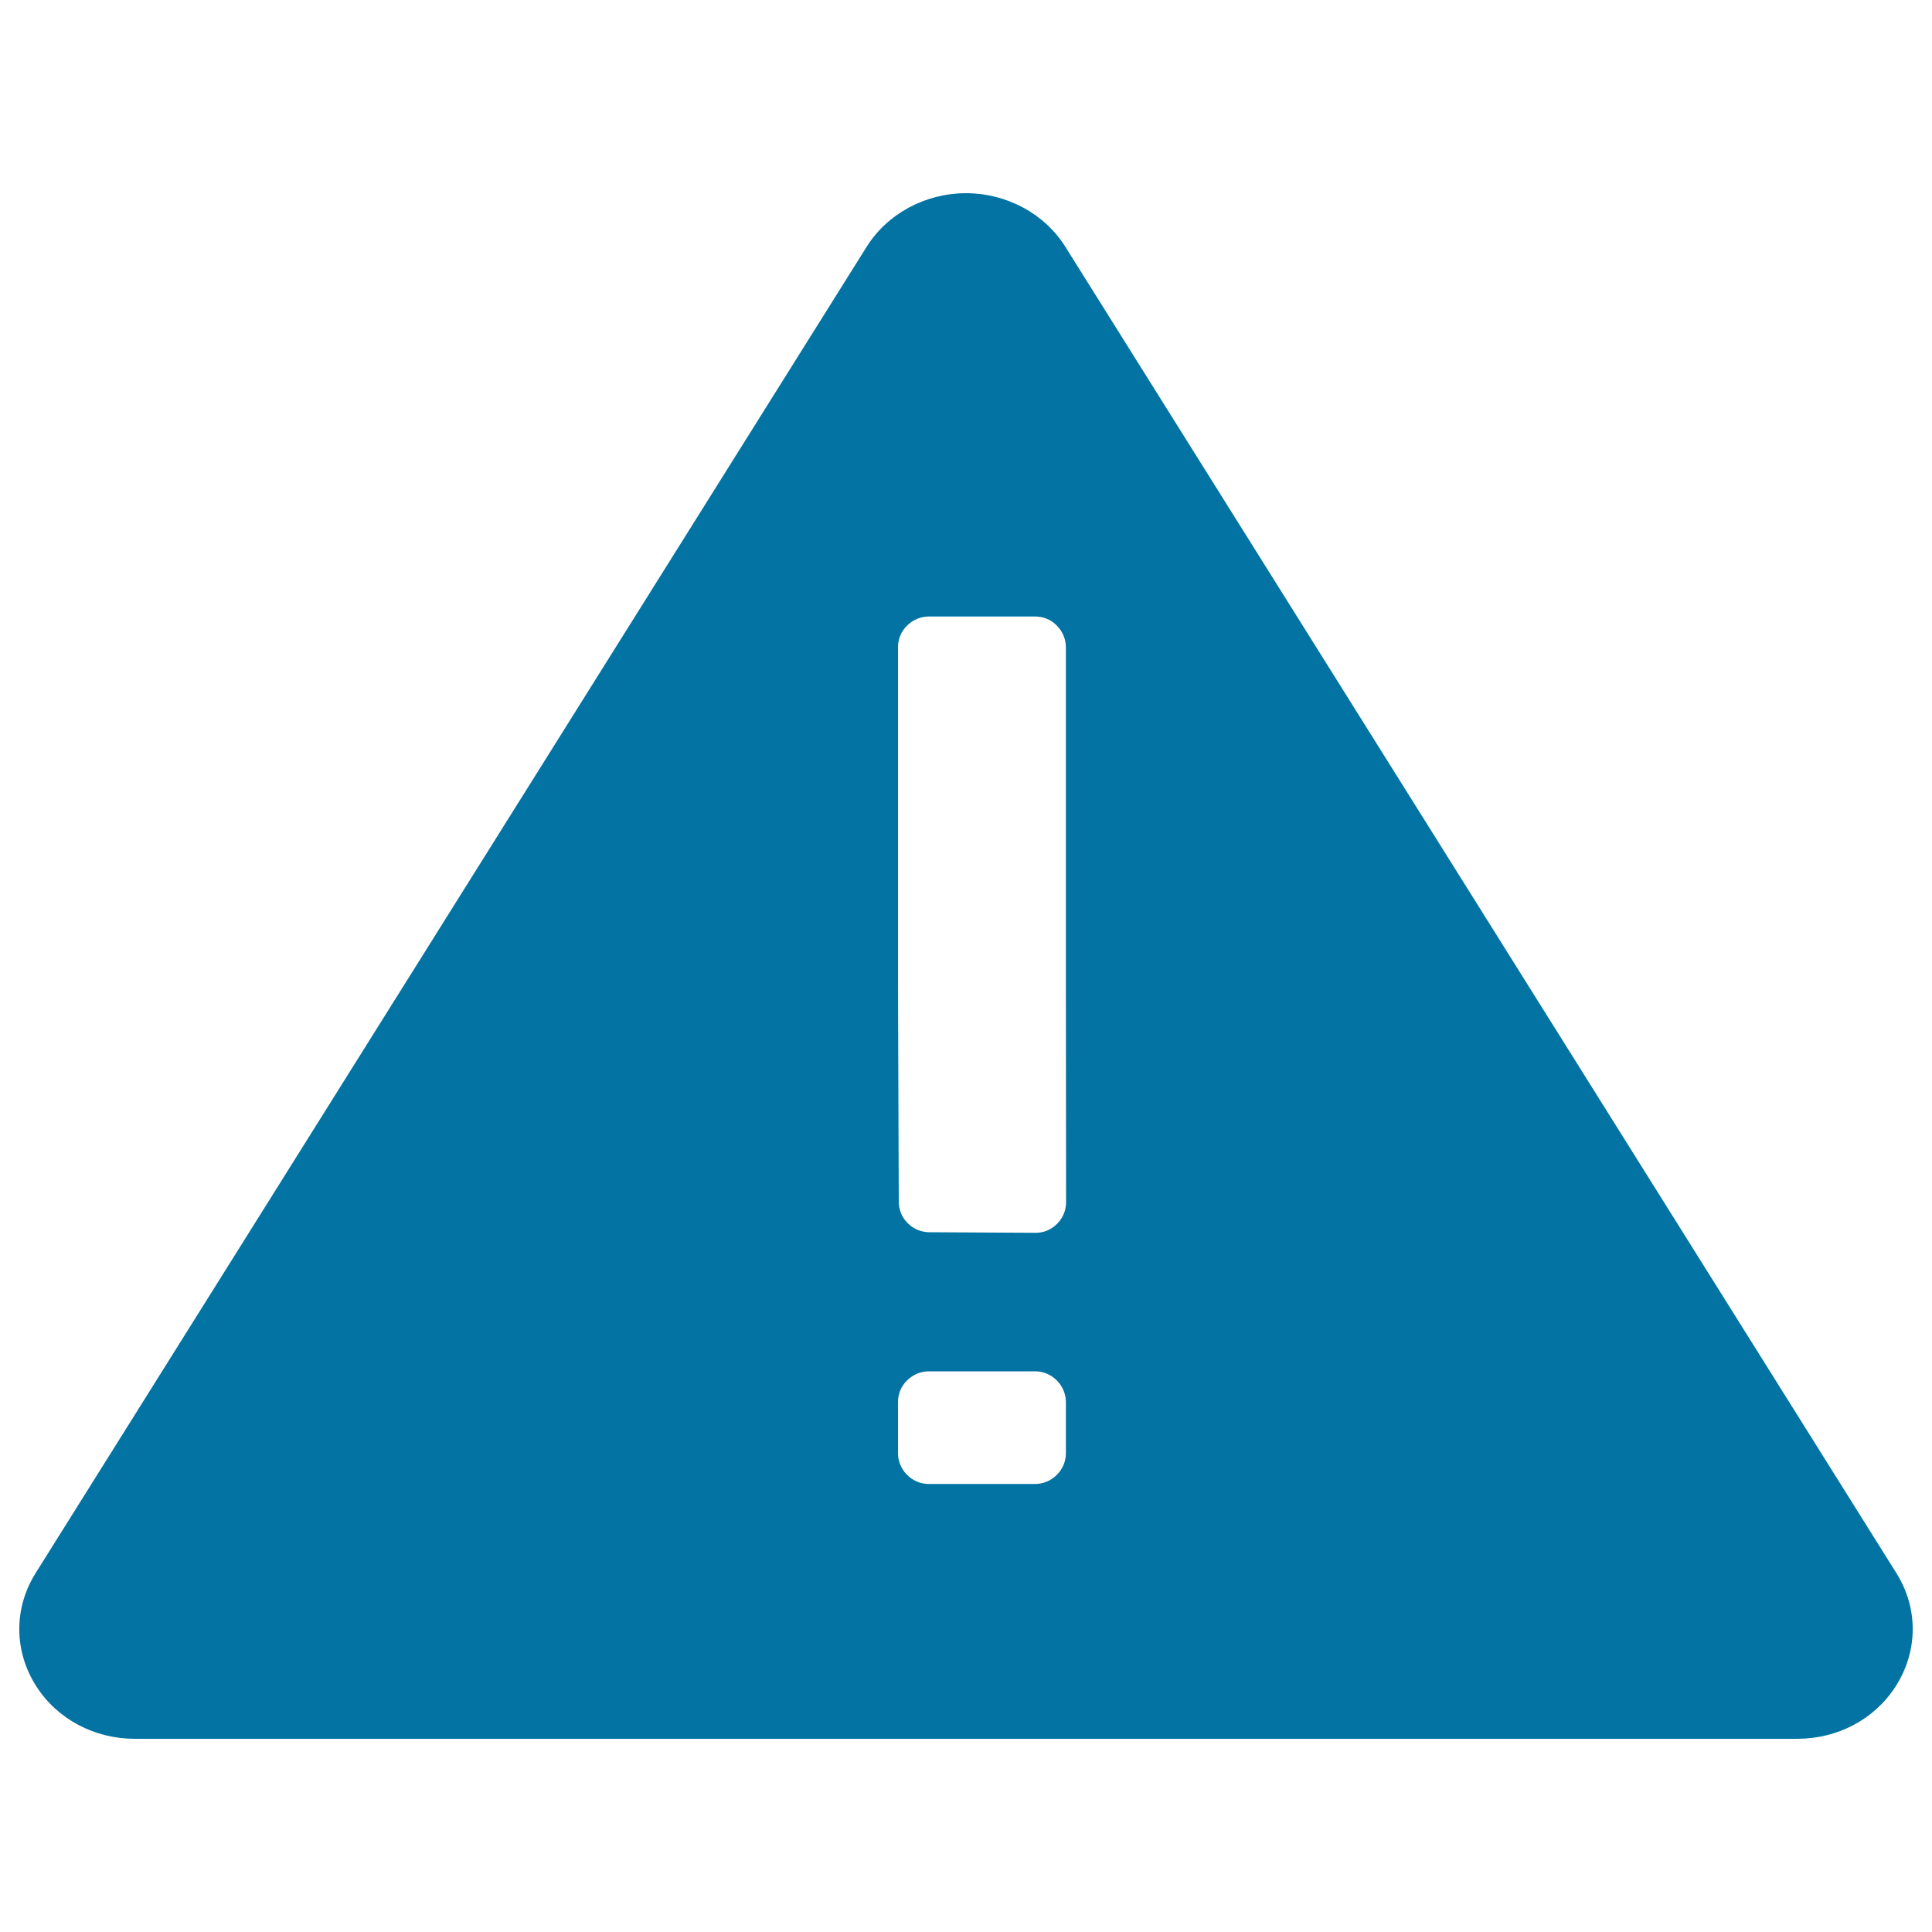 <svg xmlns="http://www.w3.org/2000/svg" viewBox="0 0 1000 1000" style="fill:#0273a2">
<title>Warning Triangle SVG icon</title>
<path d="M981.6,814.3L551.4,127.7C540.7,110.6,521,100,500,100s-40.7,10.6-51.4,27.7L18.4,814.3C7,832.5,7.2,854.9,18.9,873c10.9,16.9,30,27,50.9,27h860.4c21,0,40-10.1,50.9-27C992.8,854.9,993,832.5,981.6,814.3z M551.7,752.2c0,4.1-1.6,8.1-4.7,11.2c-3.1,3.1-7.2,4.7-11.2,4.7h-55.1c-4.1,0-8.1-1.6-11.2-4.7c-3.1-3.1-4.7-7.2-4.7-11.2v-26.5c0-4.1,1.5-8.1,4.7-11.2c3.1-3.1,7.2-4.7,11.2-4.7h55.1c4.1,0,8.1,1.6,11.2,4.7c3.1,3.1,4.7,7.2,4.7,11.2V752.2z M547.1,633.5c-3.1,3.1-7.2,4.7-11.3,4.6l-54.8-0.3c-4,0-8.1-1.6-11.2-4.7c-3.1-3.1-4.6-7.1-4.6-11.2l-0.4-111.7V335c0-4.1,1.5-8.1,4.7-11.2c3.1-3.1,7.2-4.7,11.2-4.7h55.1c4.1,0,8.1,1.5,11.2,4.7c3.1,3.1,4.7,7.2,4.7,11.2v174.1l0.1,113.2C551.8,626.4,550.2,630.4,547.1,633.5z"/>
</svg>